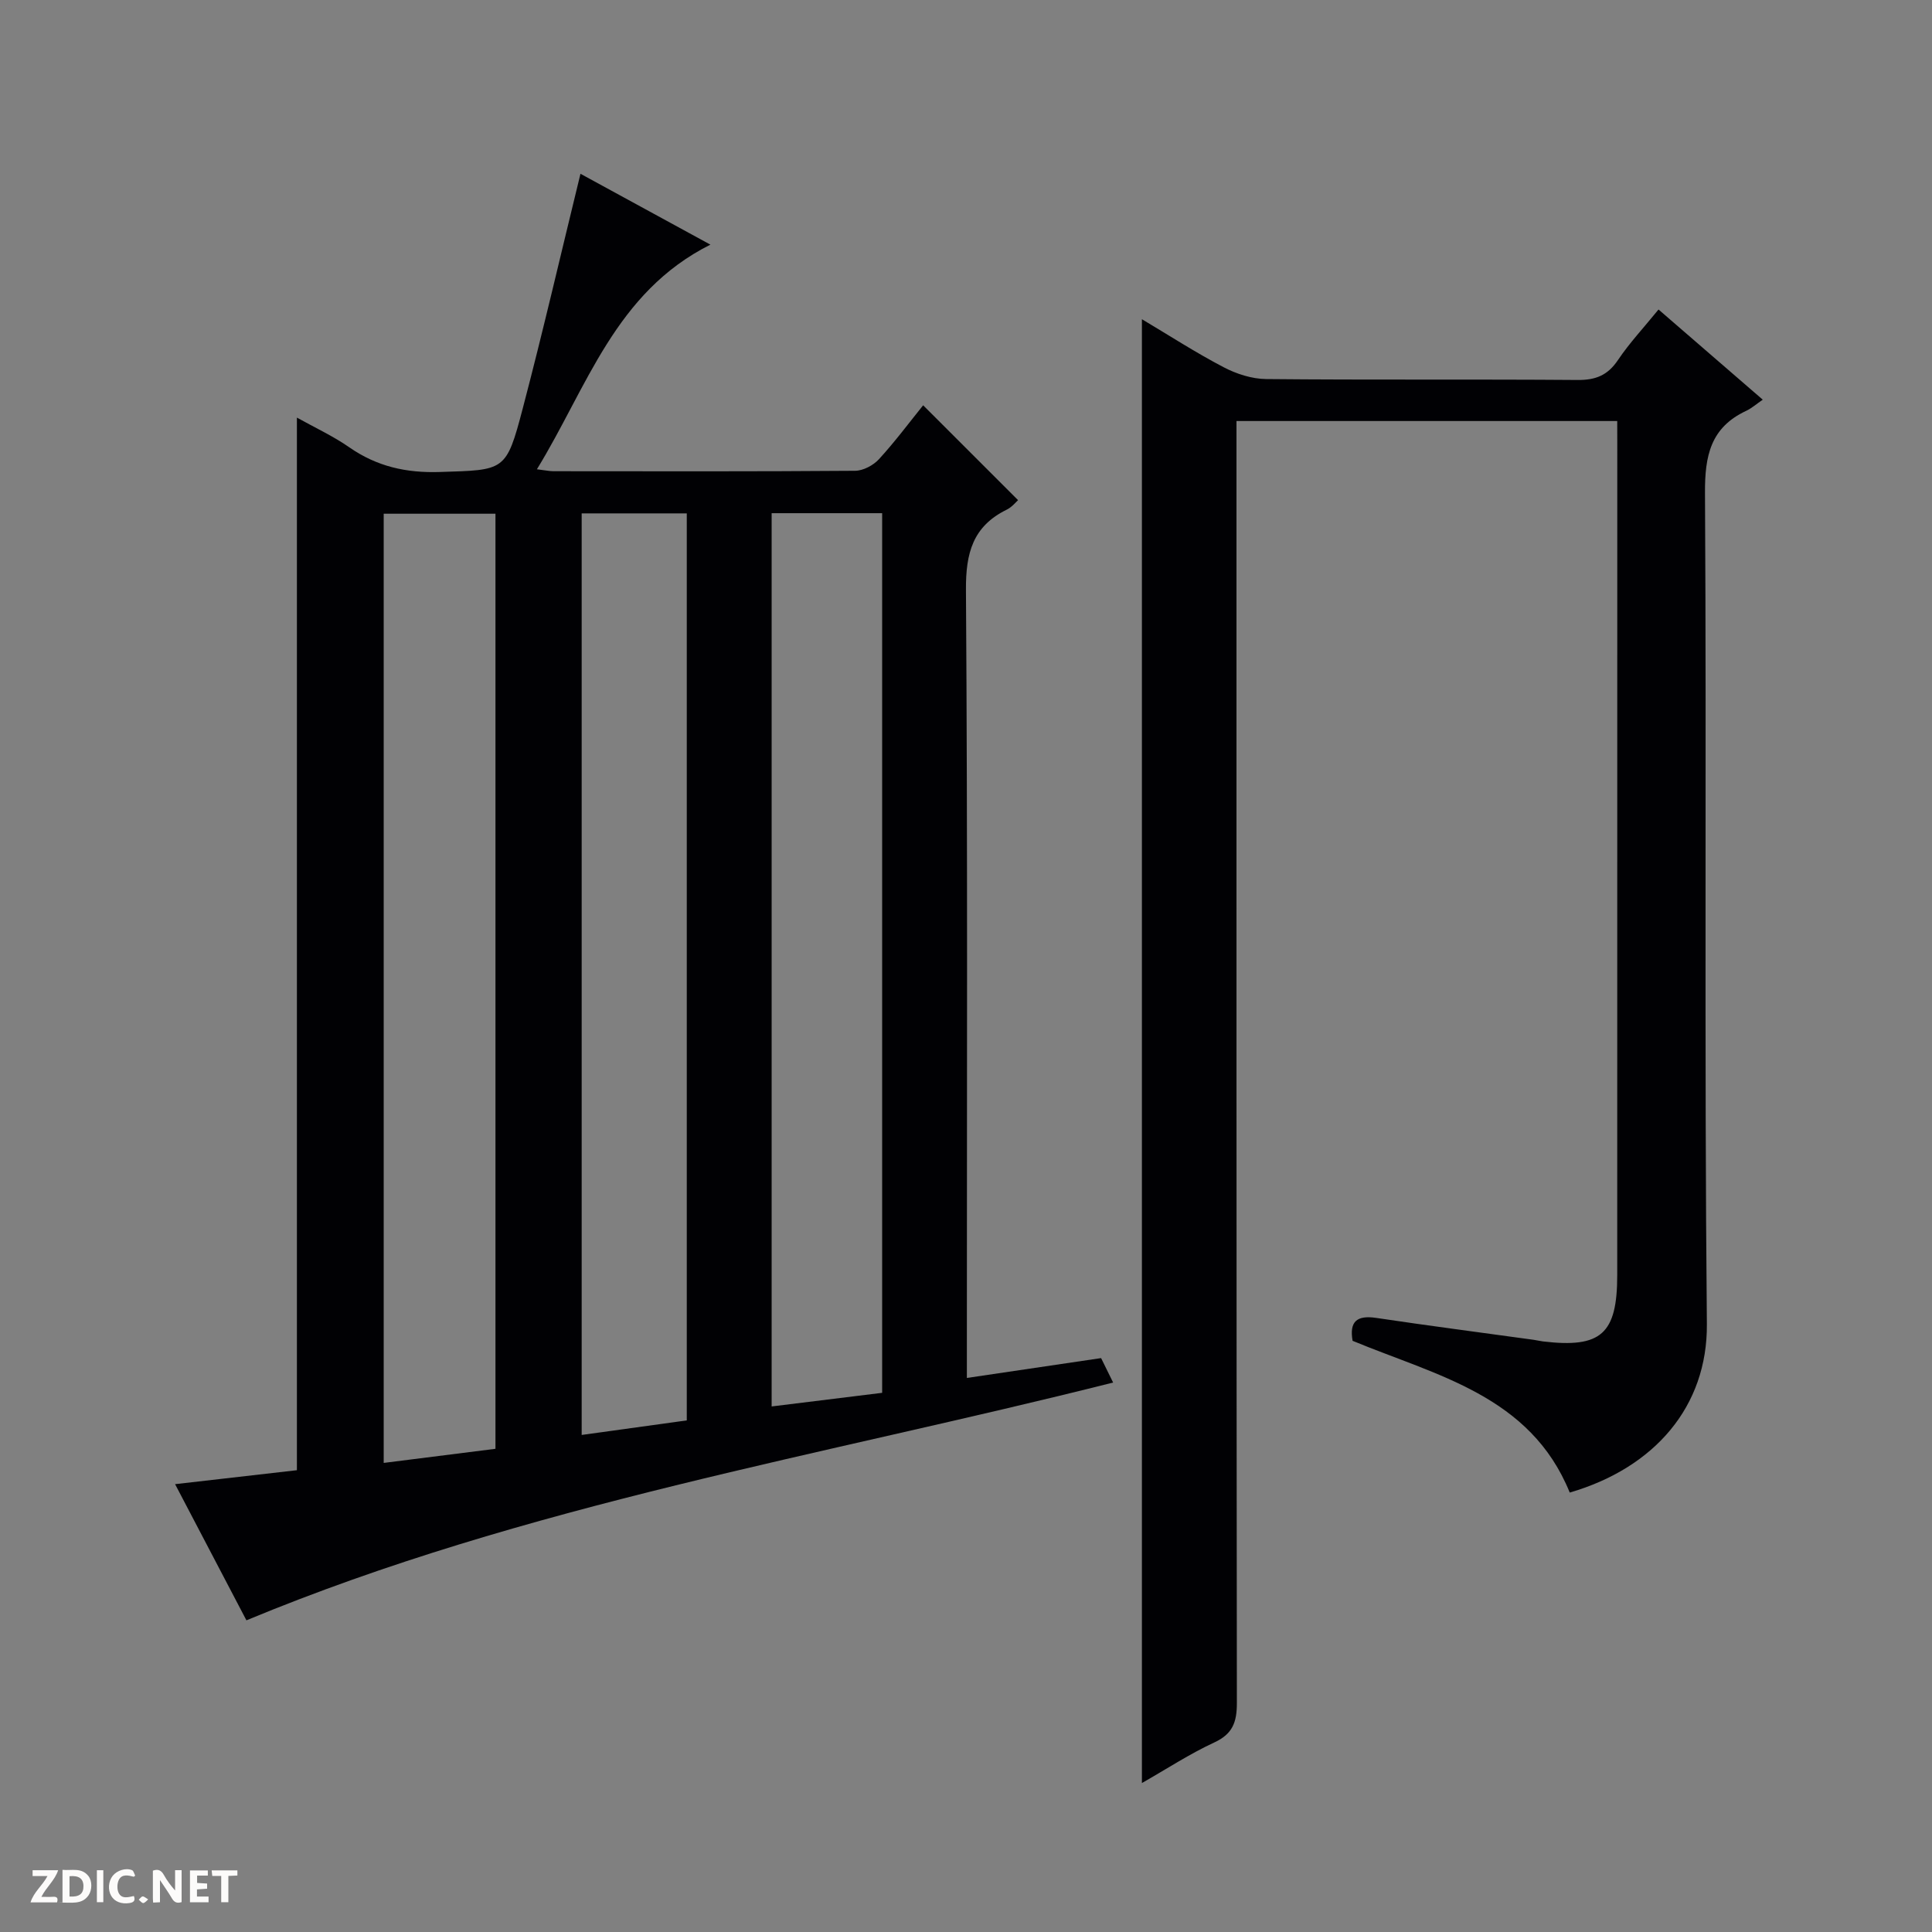 <svg enable-background="new 0 0 400 400" viewBox="0 0 400 400" xmlns="http://www.w3.org/2000/svg"><rect x="0" y="0" width="400" height="400" fill="#808080" stroke="none"/><g fill="#fcfbfa"><path d="m37.59 393.81c-.92.31-1.52.05-2-.78-.7-1.2-1.52-2.34-2.47-3.78v4.59c-.55.03-.95.05-1.41.07-.03-.37-.06-.64-.06-.91 0-1.91 0-3.81 0-5.7 1.13-.41 1.77-.03 2.29.91.62 1.11 1.38 2.14 2.31 3.19v-4.2h1.35v6.61z"/><path d="m12.94 393.88v-6.75c1.9.19 3.93-.54 5.37 1.29.8 1.01.78 2.88.03 3.97-1.37 1.97-3.4 1.51-6.4 1.49m2.45-1.22c2.04.12 2.92-.58 2.89-2.21-.03-1.51-.98-2.19-2.89-2z"/><path d="m11.81 393.87h-5.49c.68-2.18 2.47-3.48 3.51-5.45h-3.08v-1.21h5.29c-.71 2.13-2.44 3.48-3.47 5.51.86 0 1.63.04 2.39-.01.79-.05 1.14.21.85 1.16"/><path d="m39.33 393.86v-6.61h3.7v1.07h-2.22v1.52c.68.04 1.34.09 2.07.13v1.07c-.72.05-1.38.09-2.1.14v1.48h2.4v1.19h-3.85z"/><path d="m27.71 388.56c-1.15-.3-2.46-.61-3.1.64-.37.73-.41 1.93-.06 2.67.63 1.35 1.99.93 3.17.68.35.94-.01 1.32-.93 1.46-1.62.25-3.05-.27-3.76-1.48-.73-1.24-.6-3.03.31-4.17.88-1.11 2.71-1.7 4-1.16.32.13.44.74.65 1.12-.1.08-.19.16-.28.24"/><path d="m49.15 387.24v1.07c-.59.02-1.17.05-1.87.08v5.44h-1.48v-5.44h-1.85c-.05-.4-.08-.73-.13-1.15z"/><path d="m20.06 387.21h1.33v6.62h-1.33z"/><path d="m30.68 393.25c-.39.38-.8.79-1.05.76-.32-.05-.6-.45-.9-.7.26-.24.51-.64.8-.67.29-.04.62.3 1.15.61"/></g><path d="m36.25 307.28c8.89-1.02 17.1-1.96 25.22-2.89 0-72.68 0-145.02 0-217.93 3.76 2.1 7.52 3.83 10.86 6.16 5.71 3.97 11.79 5.33 18.75 5.1 13.44-.43 13.71-.06 17.14-13.12 4.21-16.01 7.93-32.16 11.96-48.62 8.4 4.58 17.33 9.46 26.9 14.67-19.73 9.9-25.45 29.44-35.92 46.51 1.84.22 2.62.4 3.4.4 20.82.02 41.65.07 62.47-.09 1.69-.01 3.79-1.13 4.96-2.41 3.35-3.66 6.32-7.66 9.14-11.15 6.59 6.59 13.01 13 19.65 19.64-.41.36-1.25 1.43-2.35 1.97-7.03 3.45-8.49 9-8.44 16.6.36 52.14.19 104.28.19 156.43v6.74c9.46-1.4 18.39-2.72 27.79-4.11.78 1.59 1.62 3.3 2.49 5.06-60.23 15.19-121.44 25.16-179.44 49.23-4.51-8.58-9.54-18.2-14.77-28.19zm66.33-7.32c0-64.95 0-129.31 0-193.6-7.92 0-15.48 0-23.14 0v196.52c7.83-.99 15.33-1.93 23.14-2.92zm80.06-11.59c0-61 0-121.56 0-182.12-7.8 0-15.24 0-22.88 0v184.94c7.92-.98 15.43-1.9 22.88-2.82zm-40.45 5.71c0-63.03 0-125.42 0-187.79-7.5 0-14.59 0-21.76 0v190.8c7.59-1.05 14.76-2.04 21.76-3.01z" fill="#010104"/><path d="m334.83 87.17c-26.59 0-52.39 0-78.83 0v5.96c0 86.5-.02 173 .08 259.49 0 3.94-.87 6.38-4.68 8.14-5.08 2.35-9.8 5.45-14.98 8.4 0-101.19 0-201.85 0-303.07 5.58 3.32 11.09 6.89 16.88 9.92 2.66 1.4 5.87 2.44 8.84 2.47 21.5.21 43 .02 64.5.19 3.73.03 6.22-.97 8.33-4.11 2.4-3.57 5.38-6.75 8.41-10.48 7.04 6.09 13.9 12.02 21.58 18.67-1.32.9-2.3 1.78-3.43 2.31-7.38 3.45-8.58 9.31-8.53 17.03.34 57.33-.16 114.67.39 171.99.16 17.15-10.87 29.83-28.39 34.94-8.17-20.11-27.58-24.21-44.96-31.42-.69-3.95.83-5.35 4.9-4.74 10.84 1.62 21.71 3.03 32.57 4.53.66.09 1.31.26 1.97.34 12.01 1.42 15.35-1.54 15.35-13.73.01-57.17.01-114.33.01-171.5-.01-1.63-.01-3.26-.01-5.33z" fill="#010104"/></svg>